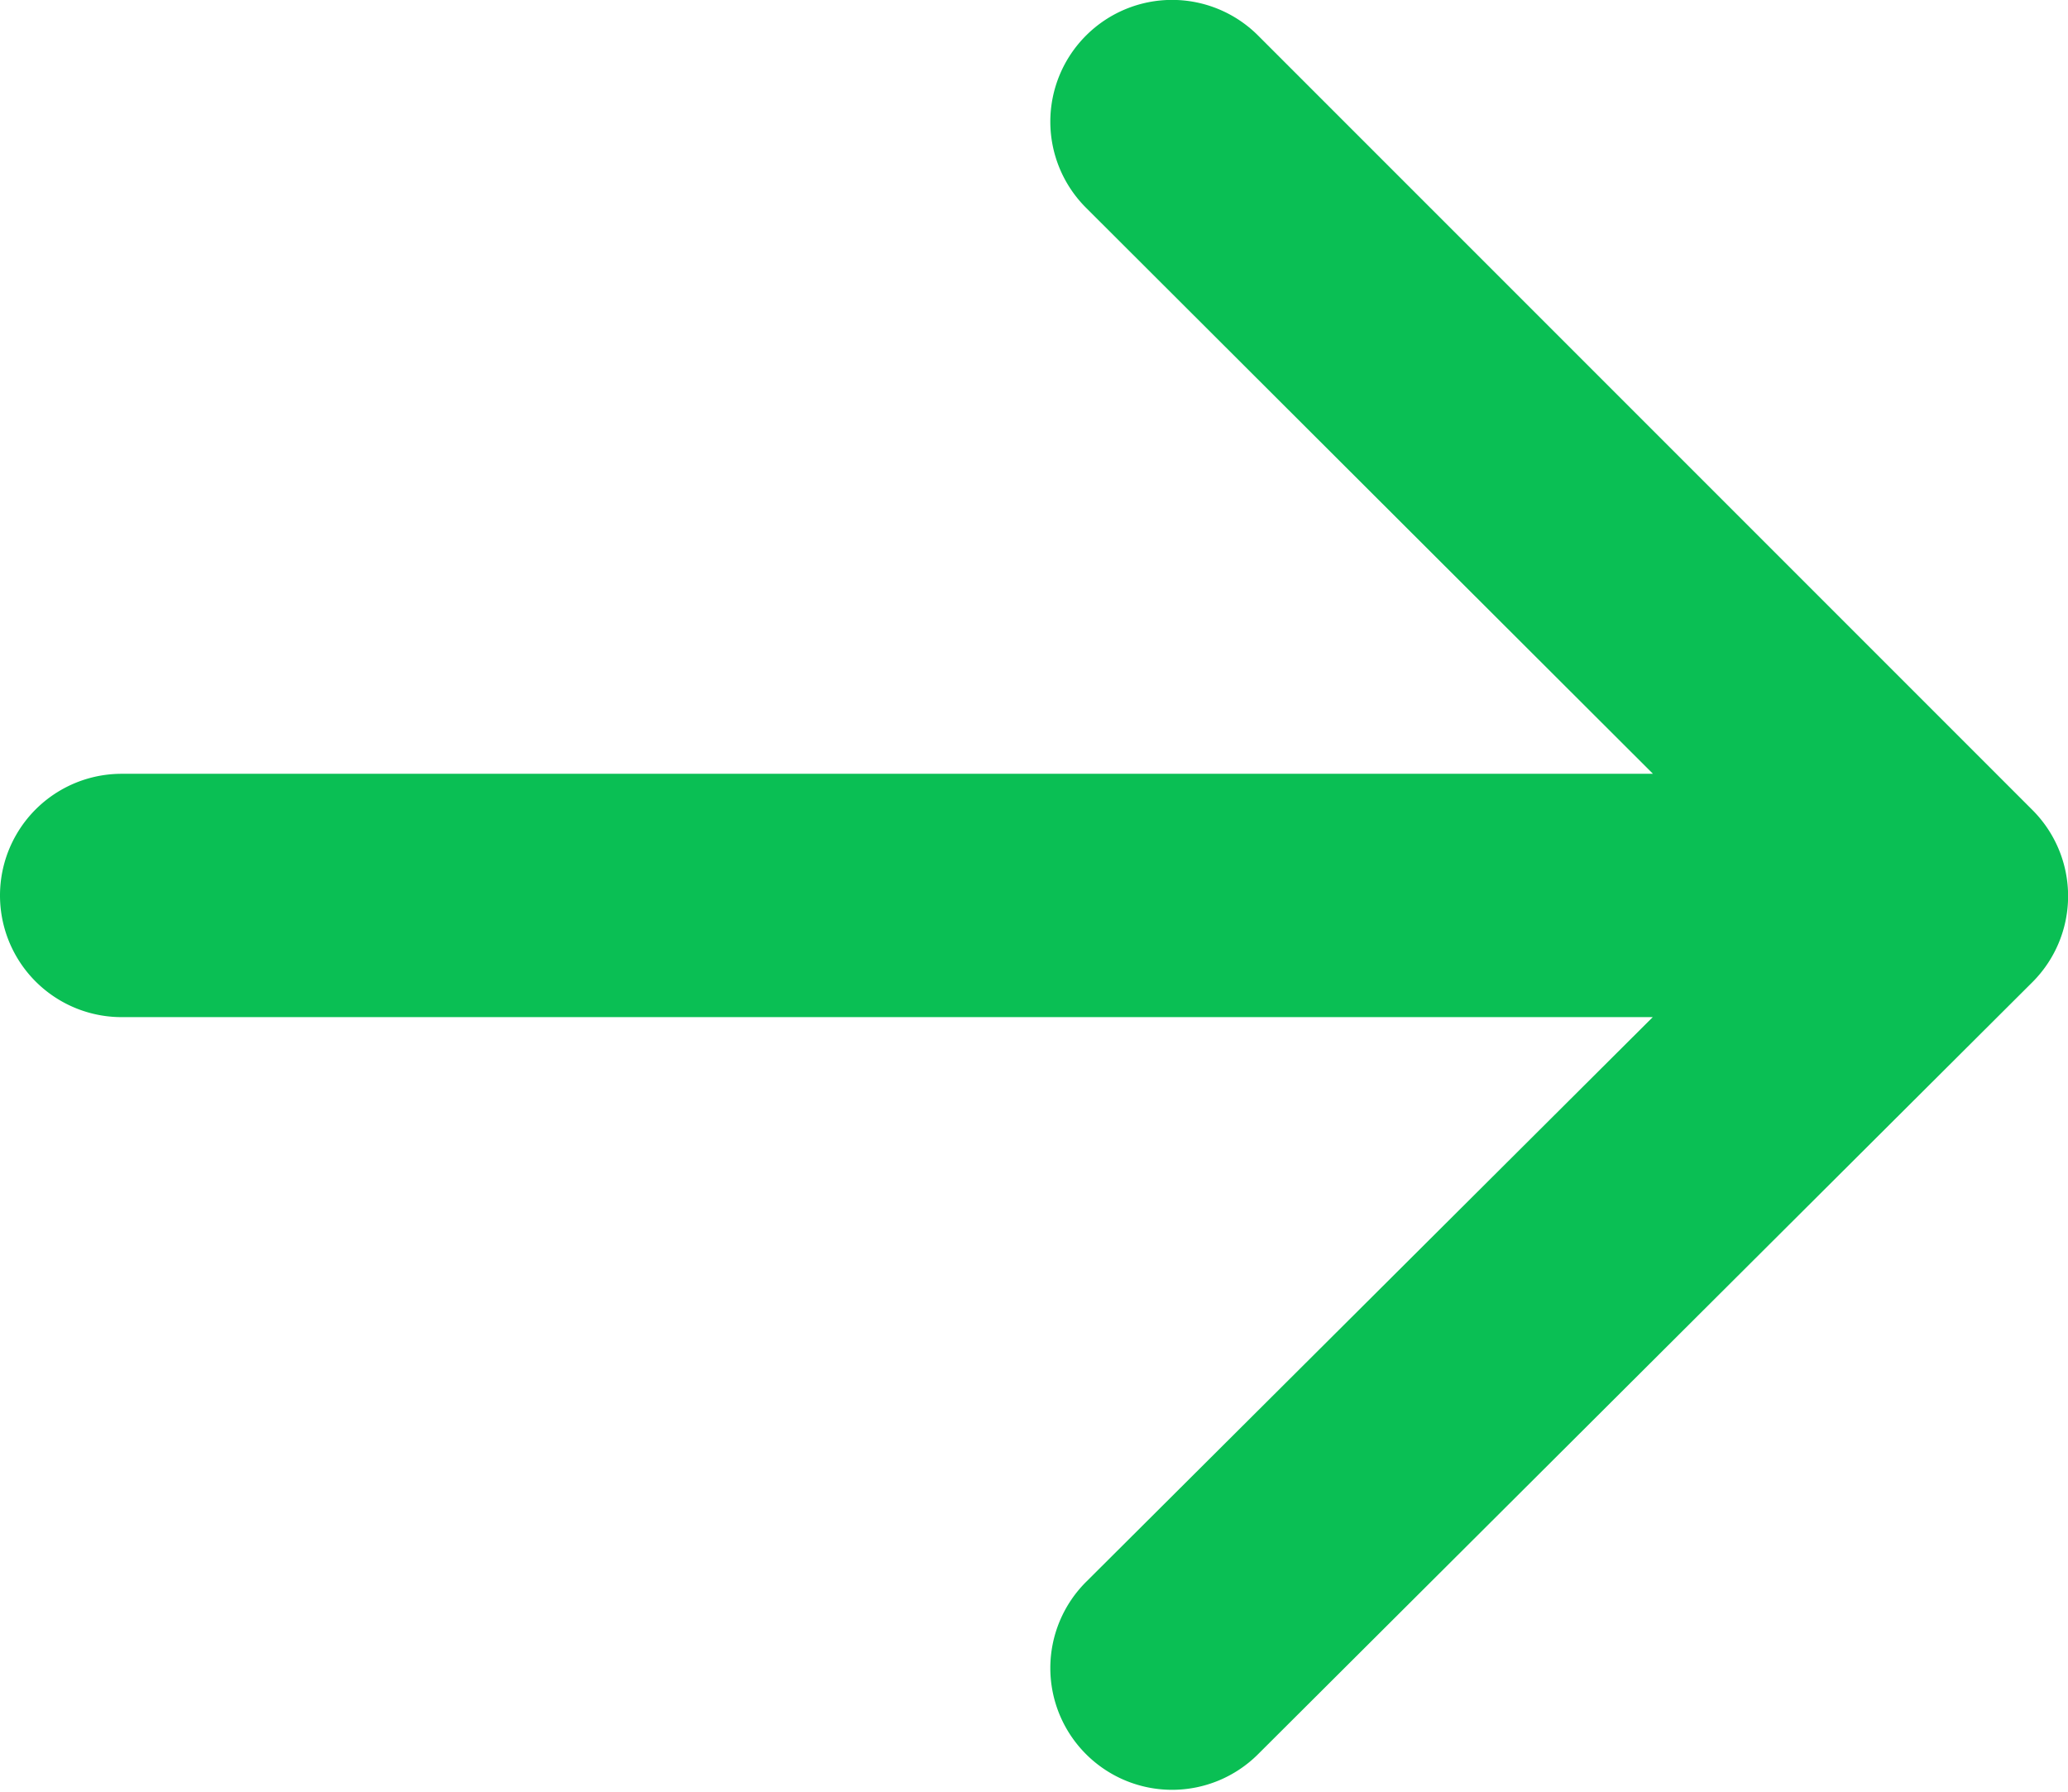 <svg xmlns="http://www.w3.org/2000/svg" viewBox="0 0 17 14.73"><defs><style>.cls-1{fill:#0abf54;}</style></defs><g id="Layer_2" data-name="Layer 2"><g id="Layer_1-2" data-name="Layer 1"><path class="cls-1" d="M1,6.36a1,1,0,1,0,0,2ZM16.71,8.07a1,1,0,0,0,0-1.41L10.34.29a1,1,0,0,0-1.41,0,1,1,0,0,0,0,1.42l5.66,5.65L8.93,13a1,1,0,0,0,0,1.42,1,1,0,0,0,1.41,0ZM1,8.36H16v-2H1Z"/></g></g></svg>